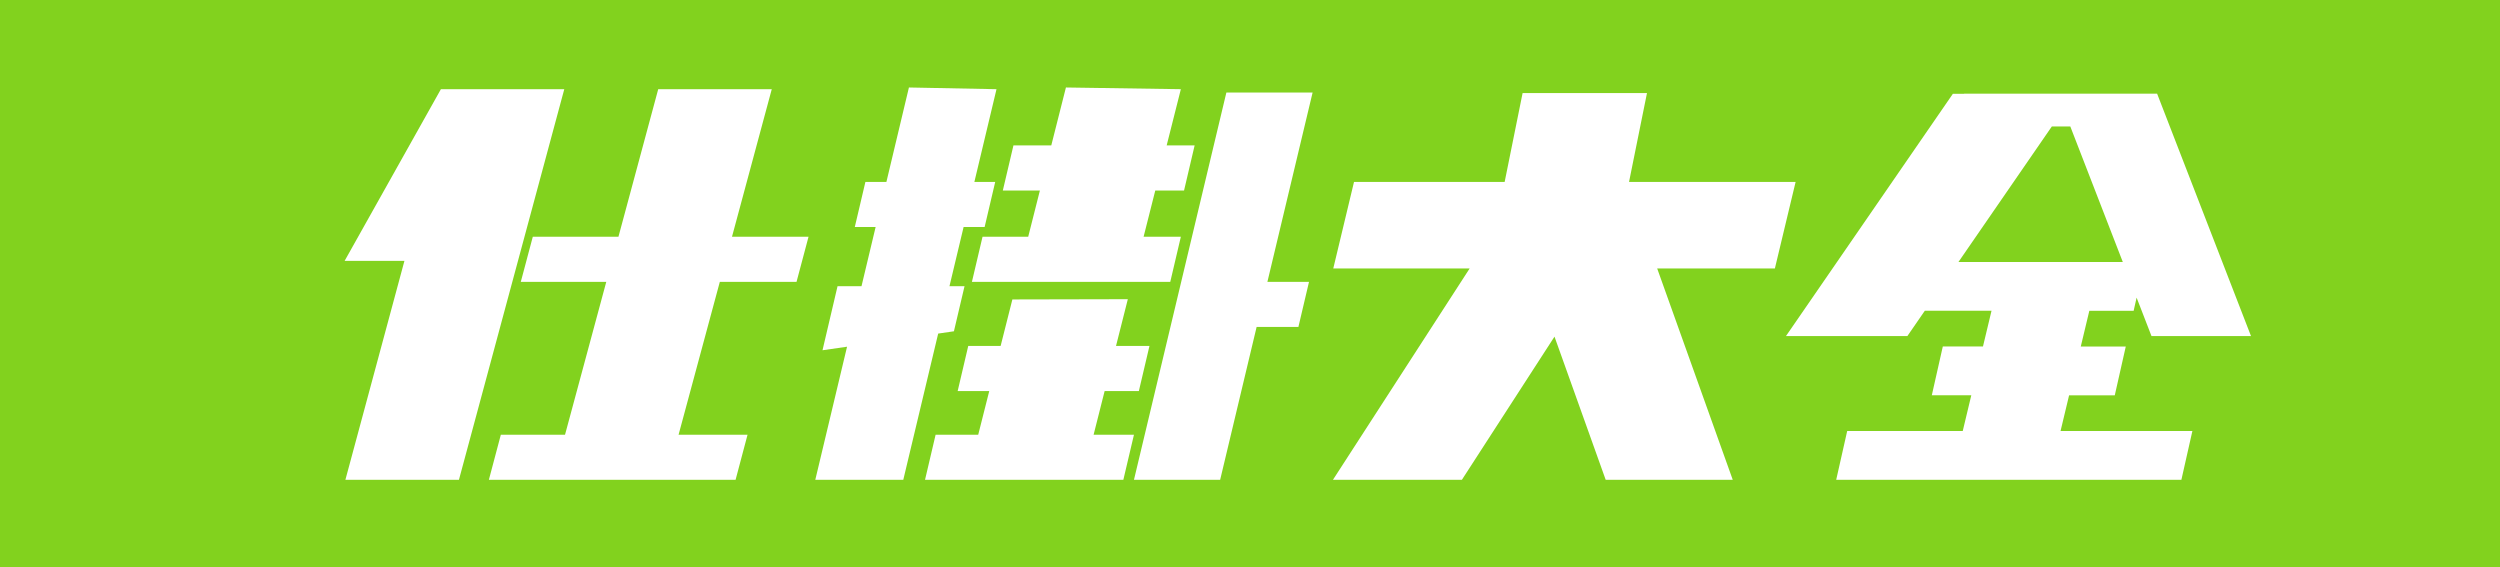 <?xml version="1.0" encoding="UTF-8"?>
<svg id="b" data-name="レイヤー 2" xmlns="http://www.w3.org/2000/svg" width="775.01" height="175.87" viewBox="0 0 775.01 175.87">
  <g id="c" data-name="レイヤー 1">
    <rect width="775.01" height="175.87" fill="#82d21e"/>
    <g>
      <g>
        <polygon points="295.72 102.7 299.01 88.72 294.34 88.72 298.72 70.37 305.24 70.37 308.52 56.39 302.06 56.39 308.92 27.65 281.77 27.12 274.79 56.39 268.28 56.39 264.99 70.37 271.45 70.37 267.07 88.72 259.64 88.72 254.98 108.58 262.59 107.48 252.74 148.75 280.02 148.75 290.84 103.41 295.72 102.7" fill="#fff"/>
        <polygon points="406.91 28.69 380.18 28.69 351.53 148.75 378.25 148.75 389.56 101.35 402.51 101.35 405.8 87.37 392.9 87.37 406.91 28.69" fill="#fff"/>
        <polygon points="339.02 134.77 342.44 121.23 353.05 121.23 356.34 107.24 345.97 107.24 349.63 92.75 313.84 92.83 310.2 107.24 300.16 107.24 296.88 121.23 306.67 121.23 303.25 134.77 290.04 134.77 286.76 148.75 299.72 148.75 335.49 148.75 348.24 148.75 351.53 134.77 339.02 134.77" fill="#fff"/>
        <polygon points="318.75 73.39 304.59 73.39 301.3 87.37 315.22 87.37 350.99 87.37 362.79 87.37 366.07 73.39 354.52 73.39 358.14 59.06 367.06 59.06 370.34 45.08 361.67 45.08 366.07 27.65 330.44 27.12 325.9 45.08 314.17 45.08 310.88 59.06 322.37 59.06 318.75 73.39" fill="#fff"/>
      </g>
      <polygon points="556.65 56.39 505.01 56.39 510.57 28.86 472.01 28.86 466.45 56.39 419.75 56.39 413.32 83.22 455.6 83.22 413.22 148.74 453.19 148.74 481.9 104.36 497.77 148.74 537.16 148.74 513.73 83.22 550.22 83.22 556.65 56.39" fill="#fff"/>
      <path d="m641.43,122.55h14.16l3.41-15.13h-13.95l2.65-11.07h13.74l.92-4.08,4.61,11.91h30.85l-29.11-75.15h-59.83v.05h-3.48l-51.74,75.1h37.64l5.4-7.84h20.68l-2.65,11.07h-12.45l-3.41,15.13h12.24l-2.65,11.07h-35.82l-3.41,15.13h107.01l3.41-15.13h-40.87l2.65-11.07Zm-5.35-83.35h5.72l16.28,42.03h-50.96l28.96-42.03Z" fill="#fff"/>
      <g>
        <polygon points="246.93 87.37 250.65 73.39 226.92 73.39 239.25 27.65 204.05 27.65 191.72 73.39 165.17 73.39 161.45 87.37 187.95 87.37 175.16 134.77 155.26 134.77 151.55 148.75 171.39 148.75 206.59 148.75 228.03 148.75 231.74 134.77 210.36 134.77 223.15 87.37 246.93 87.37" fill="#fff"/>
        <polygon points="174.32 27.65 139.73 27.65 136.68 27.65 106.84 80.86 125.38 80.86 107.07 148.75 142.27 148.75 174.93 27.65 174.32 27.65" fill="#fff"/>
      </g>
    </g>
  </g>
</svg>